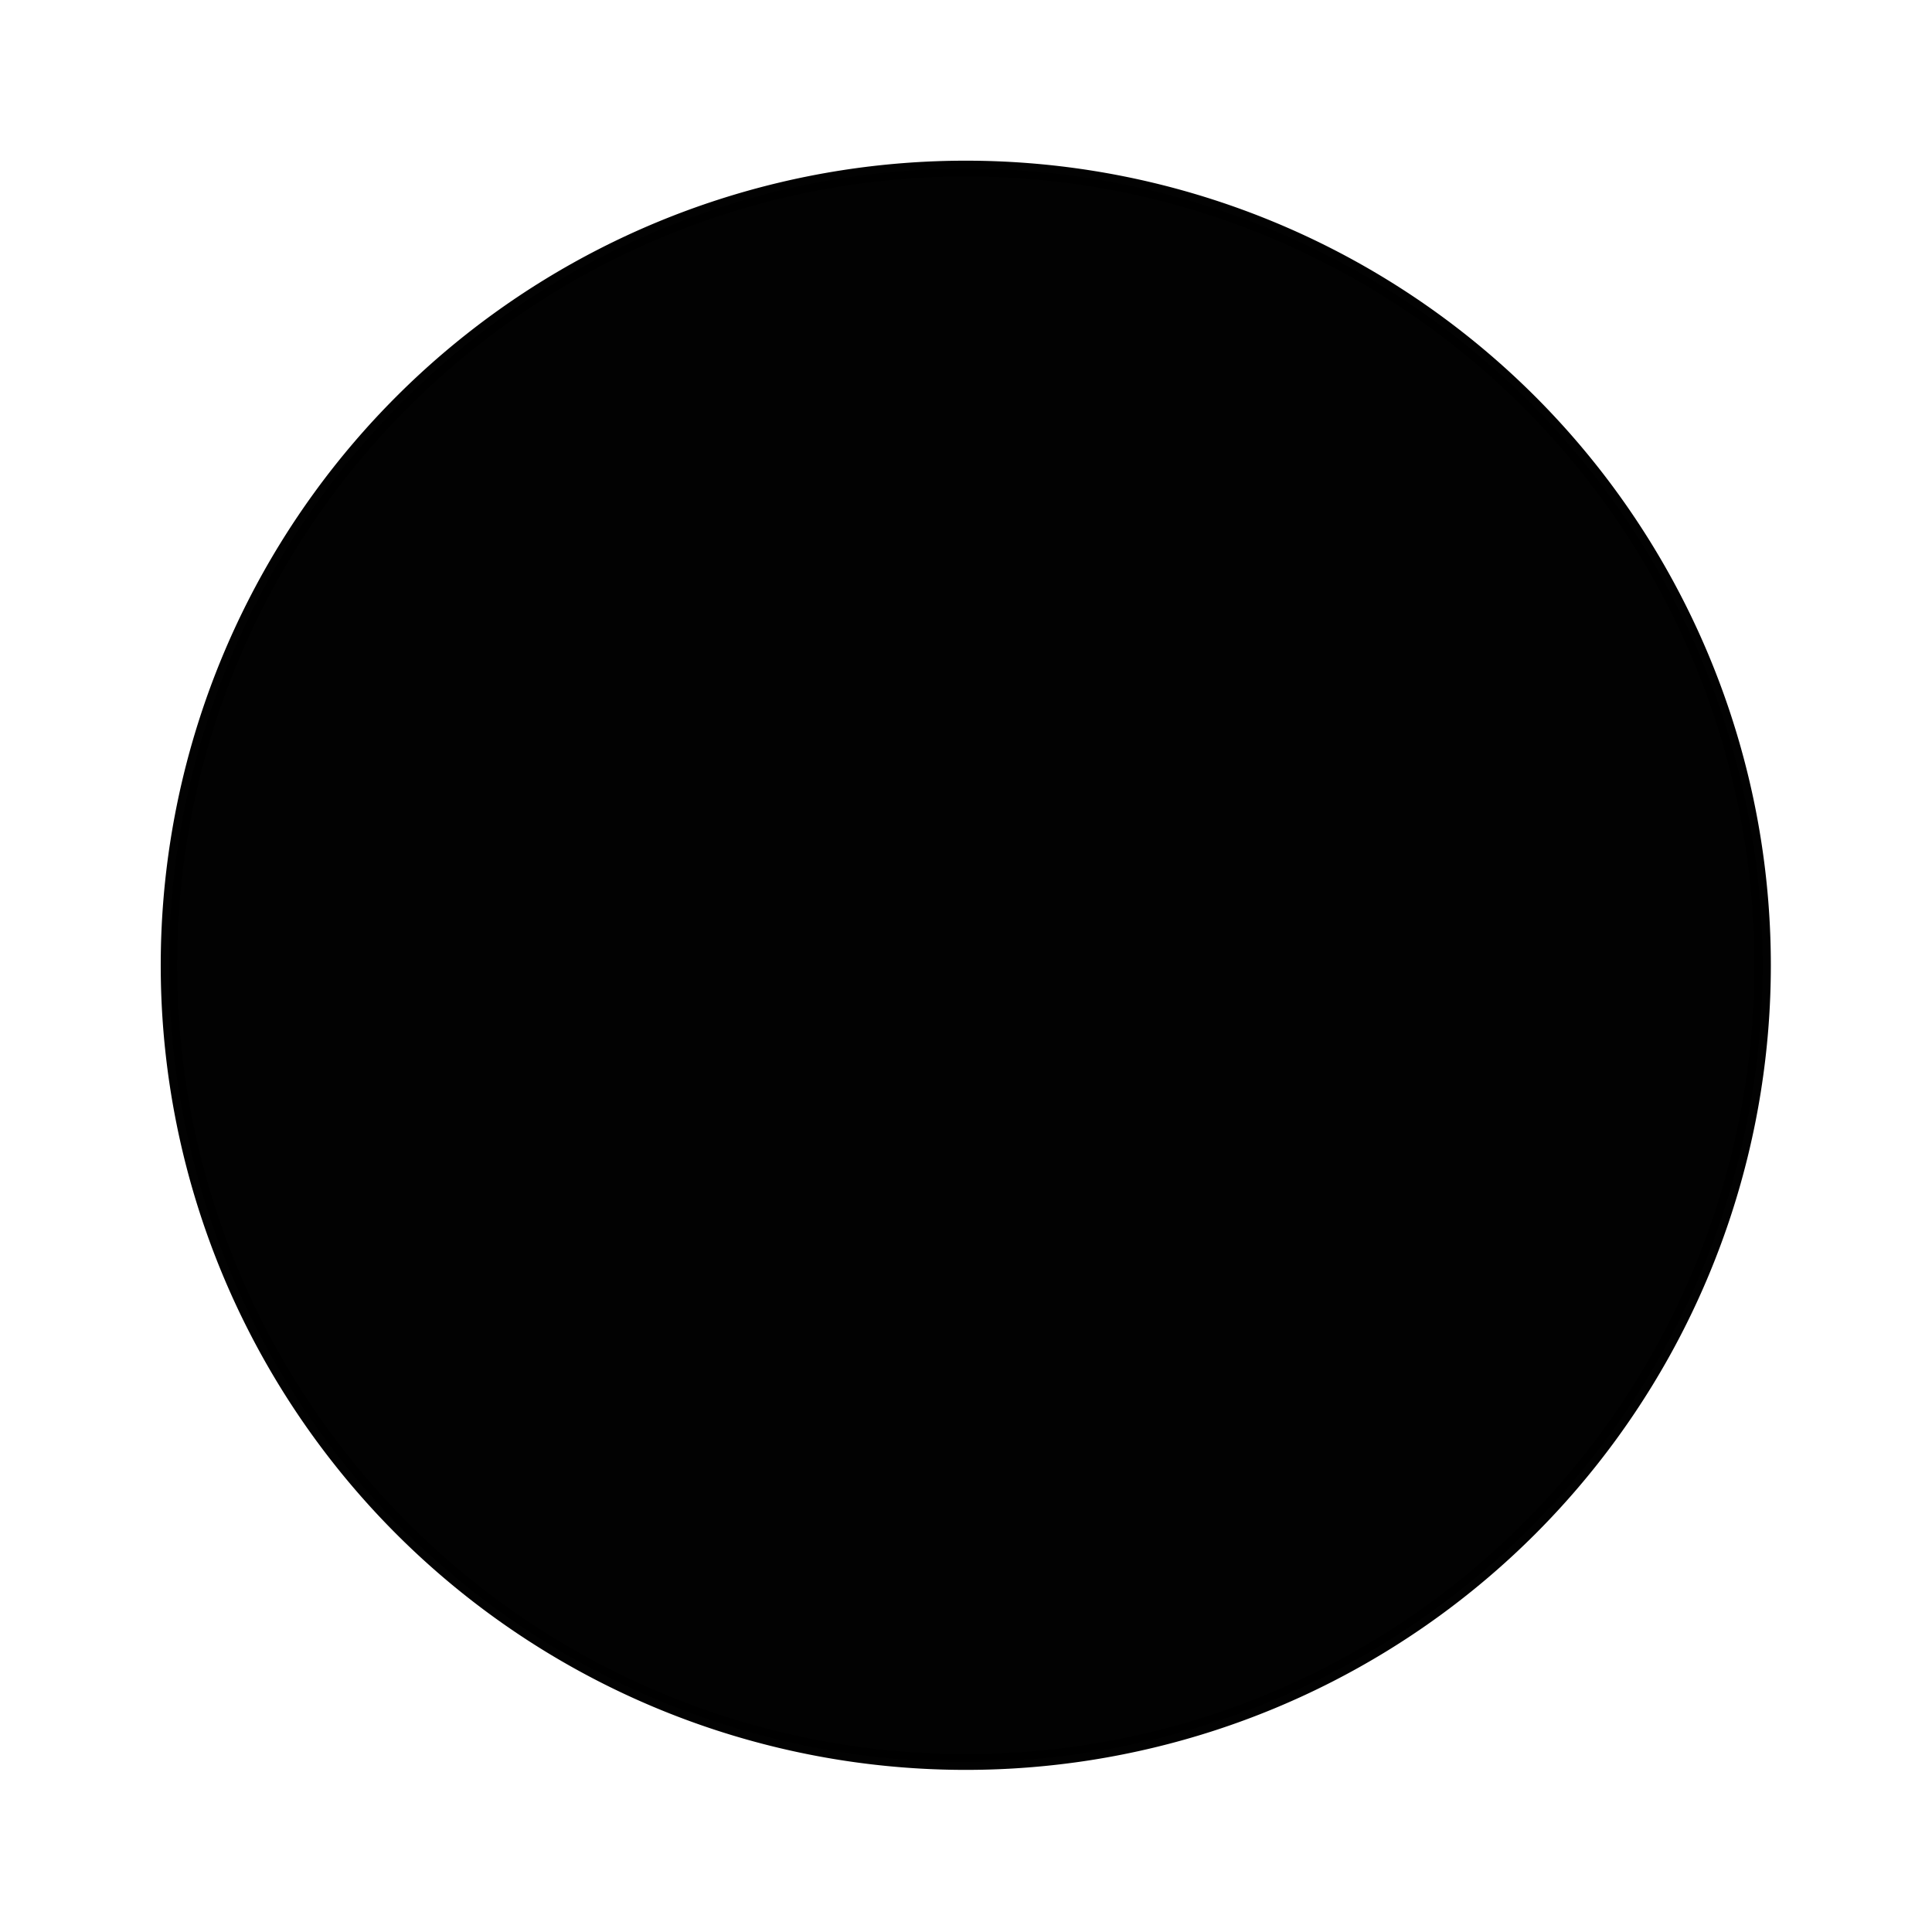 <?xml version="1.0" encoding="UTF-8" standalone="no"?>
<!-- Created with Inkscape (http://www.inkscape.org/) -->

<svg
   xmlns:dc="http://purl.org/dc/elements/1.1/"
   xmlns:cc="http://creativecommons.org/ns#"
   xmlns:rdf="http://www.w3.org/1999/02/22-rdf-syntax-ns#"
   xmlns:svg="http://www.w3.org/2000/svg"
   xmlns="http://www.w3.org/2000/svg"
   version="1.1"
   width="120"
   height="120"
   id="svg2">
  <defs
     id="defs4" />
  <g
     transform="translate(-50.032,-39.059)"
     id="layer1">
    <path
       d="m 129.41,129.815 a 42.23,43.948 0 1 1 -84.46,0 42.23,43.948 0 1 1 84.46,0 z"
       transform="matrix(1.172,0,0,1.126,7.844,-47.157)"
       id="path2987"
       style="opacity:0.99;color:#000000;fill:#000000;fill-opacity:1;fill-rule:nonzero;stroke:#000000;stroke-width:0.87;stroke-linecap:butt;stroke-linejoin:miter;stroke-miterlimit:4;stroke-opacity:1;stroke-dasharray:none;stroke-dashoffset:0;marker:none;visibility:visible;display:inline;overflow:visible;enable-background:accumulate" />
  </g>
</svg>
